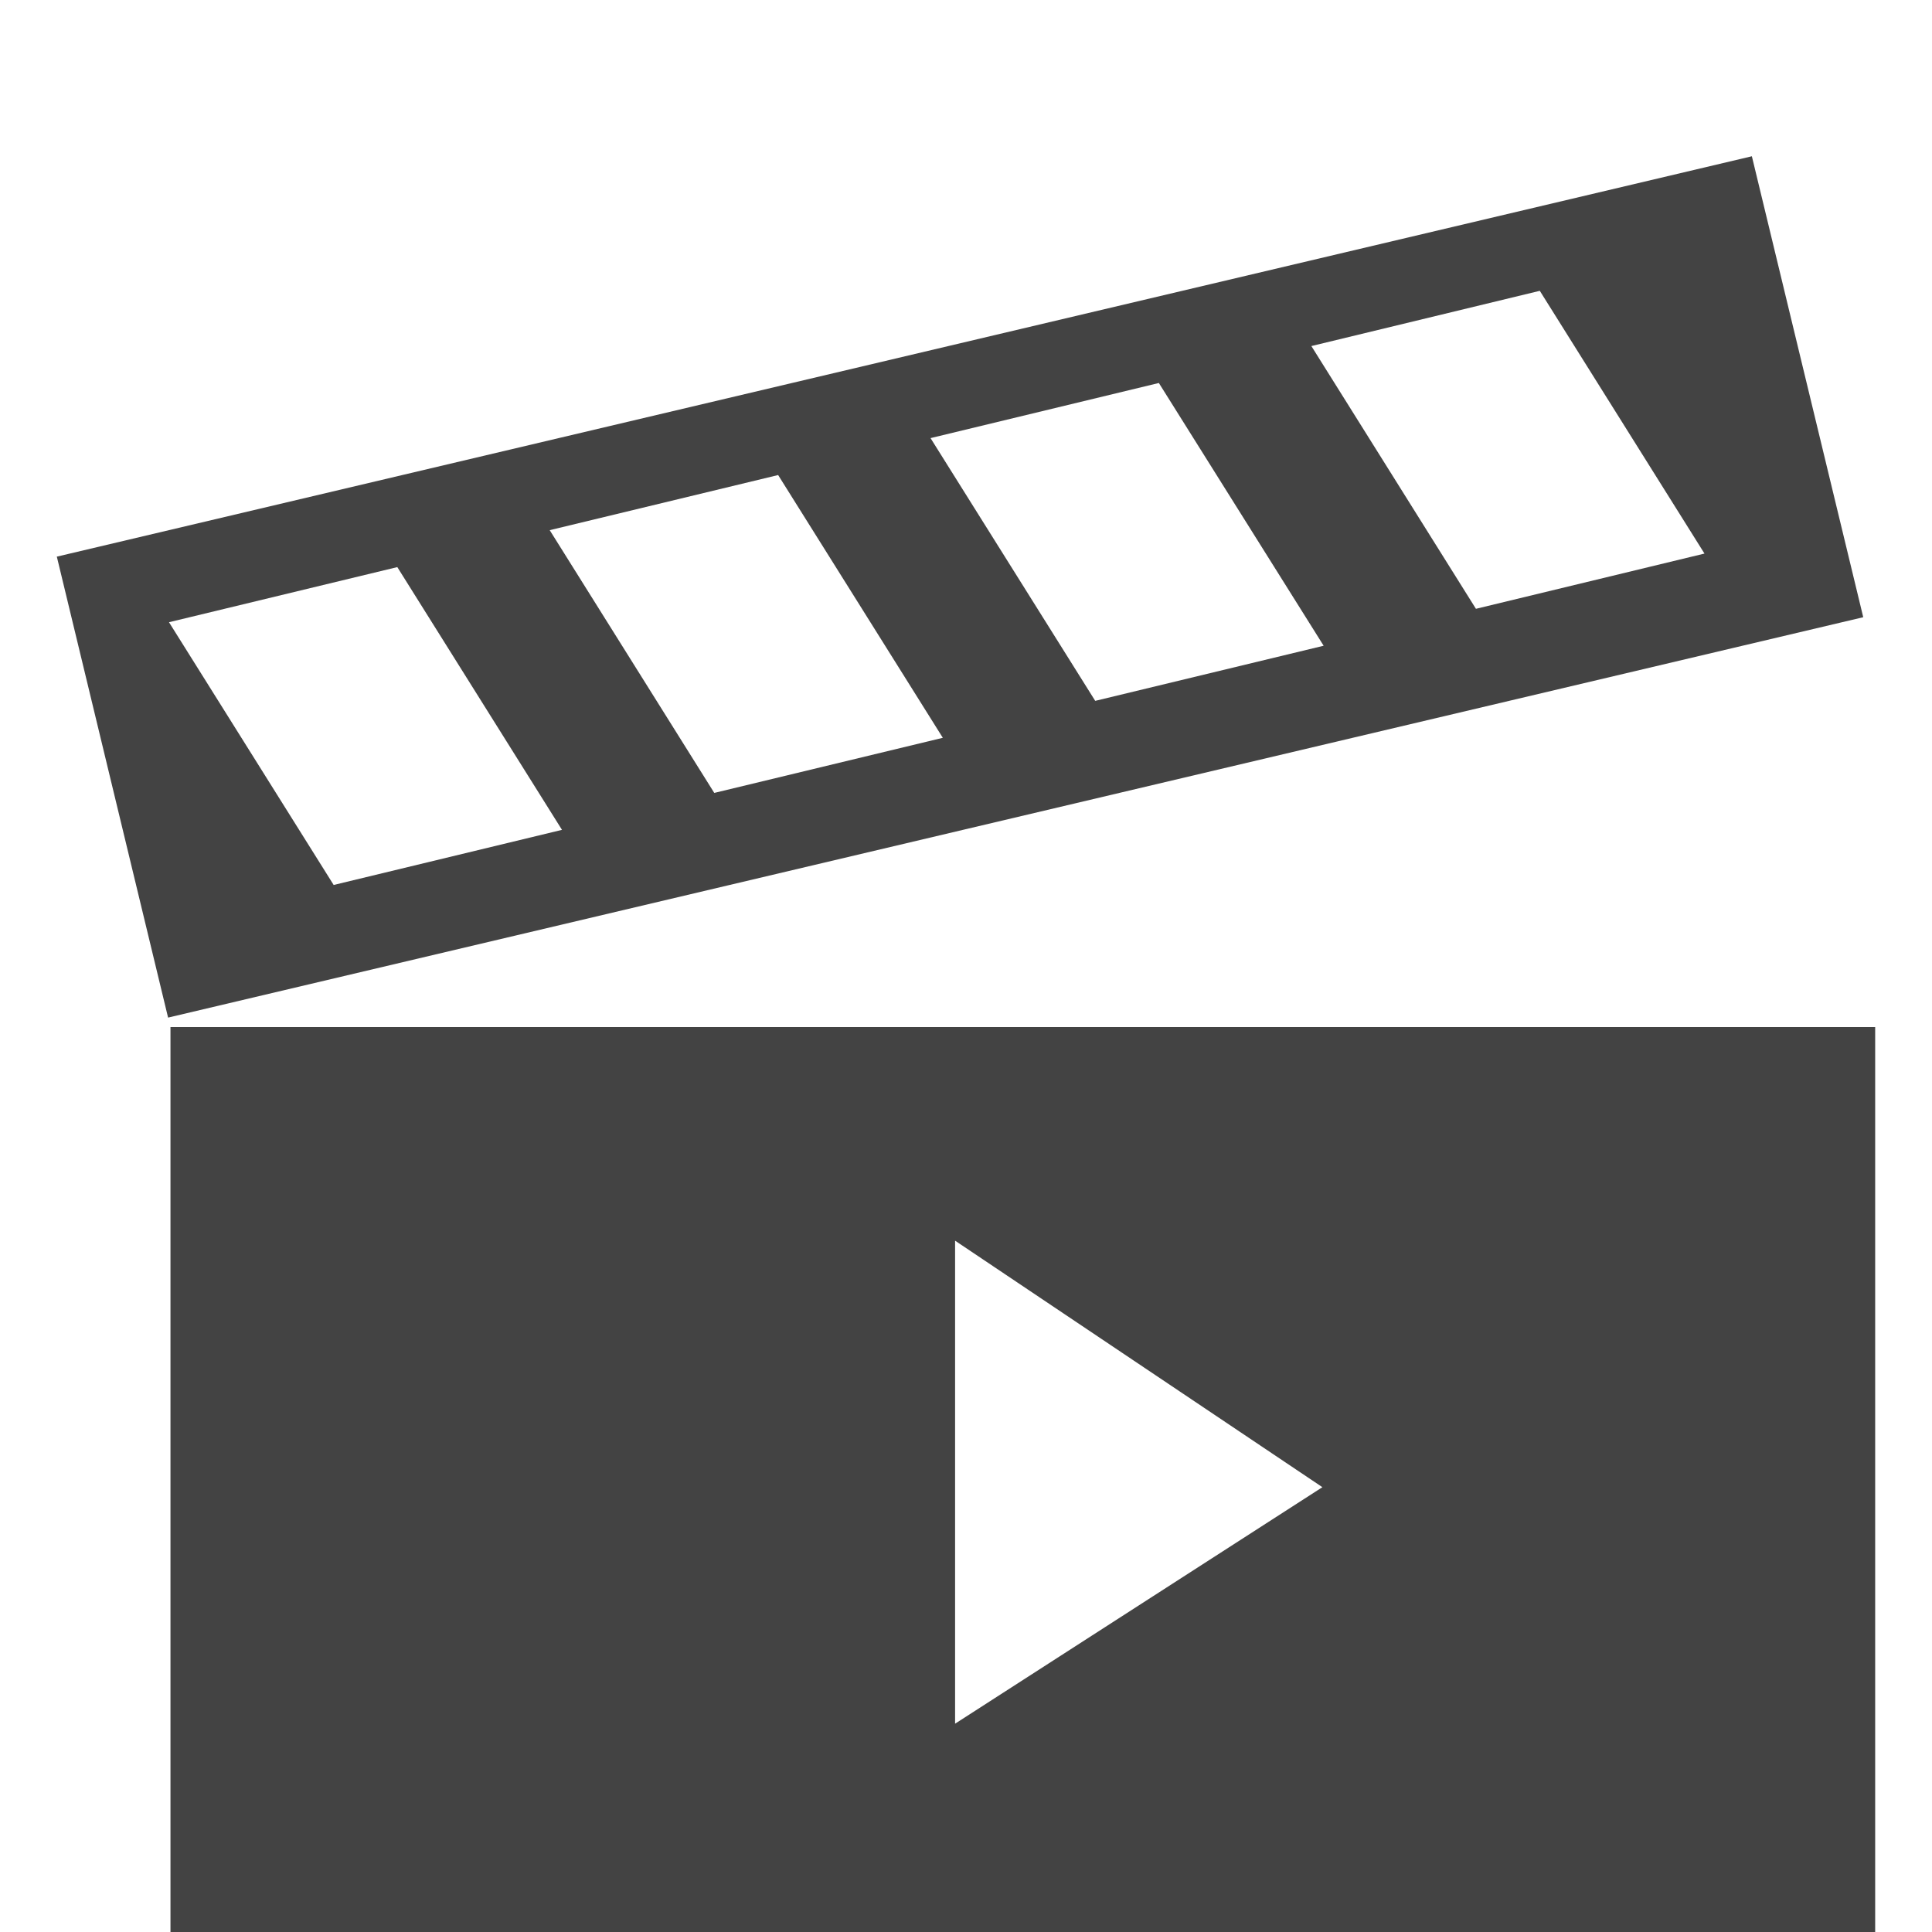 <?xml version="1.0" encoding="utf-8"?>
<!-- Скачано с сайта svg4.ru / Downloaded from svg4.ru -->
<svg width="800px" height="800px" viewBox="-0.5 0 17 17" version="1.1" xmlns="http://www.w3.org/2000/svg" xmlns:xlink="http://www.w3.org/1999/xlink" class="si-glyph si-glyph-clapboard-play">
    
    <title>617</title>
    
    <defs>
</defs>
    <g stroke="none" stroke-width="1" fill="none" fill-rule="evenodd">
        <g transform="translate(0, 1)" fill="#434343">
            <path d="M0.979,7.954 L15.895,4.431 L14.915,0.375 L0,3.898 L0.979,7.954 L0.979,7.954 Z M12.487,4.357 L11.039,2.045 L13.049,1.559 L14.498,3.871 L12.487,4.357 L12.487,4.357 Z M9.137,5.167 L7.688,2.855 L9.697,2.37 L11.147,4.682 L9.137,5.167 L9.137,5.167 Z M5.785,5.977 L4.337,3.665 L6.347,3.18 L7.796,5.492 L5.785,5.977 L5.785,5.977 Z M2.436,6.787 L0.987,4.475 L2.996,3.99 L4.445,6.302 L2.436,6.787 L2.436,6.787 Z" class="si-glyph-fill">
</path>
            <path d="M1,8.037 L1,16.037 L16,16.037 L16,8.037 L1,8.037 L1,8.037 Z M7.904,14.167 L7.904,9.917 L11.136,12.086 L7.904,14.167 L7.904,14.167 Z" class="si-glyph-fill">
</path>
        </g>
    </g>
</svg>